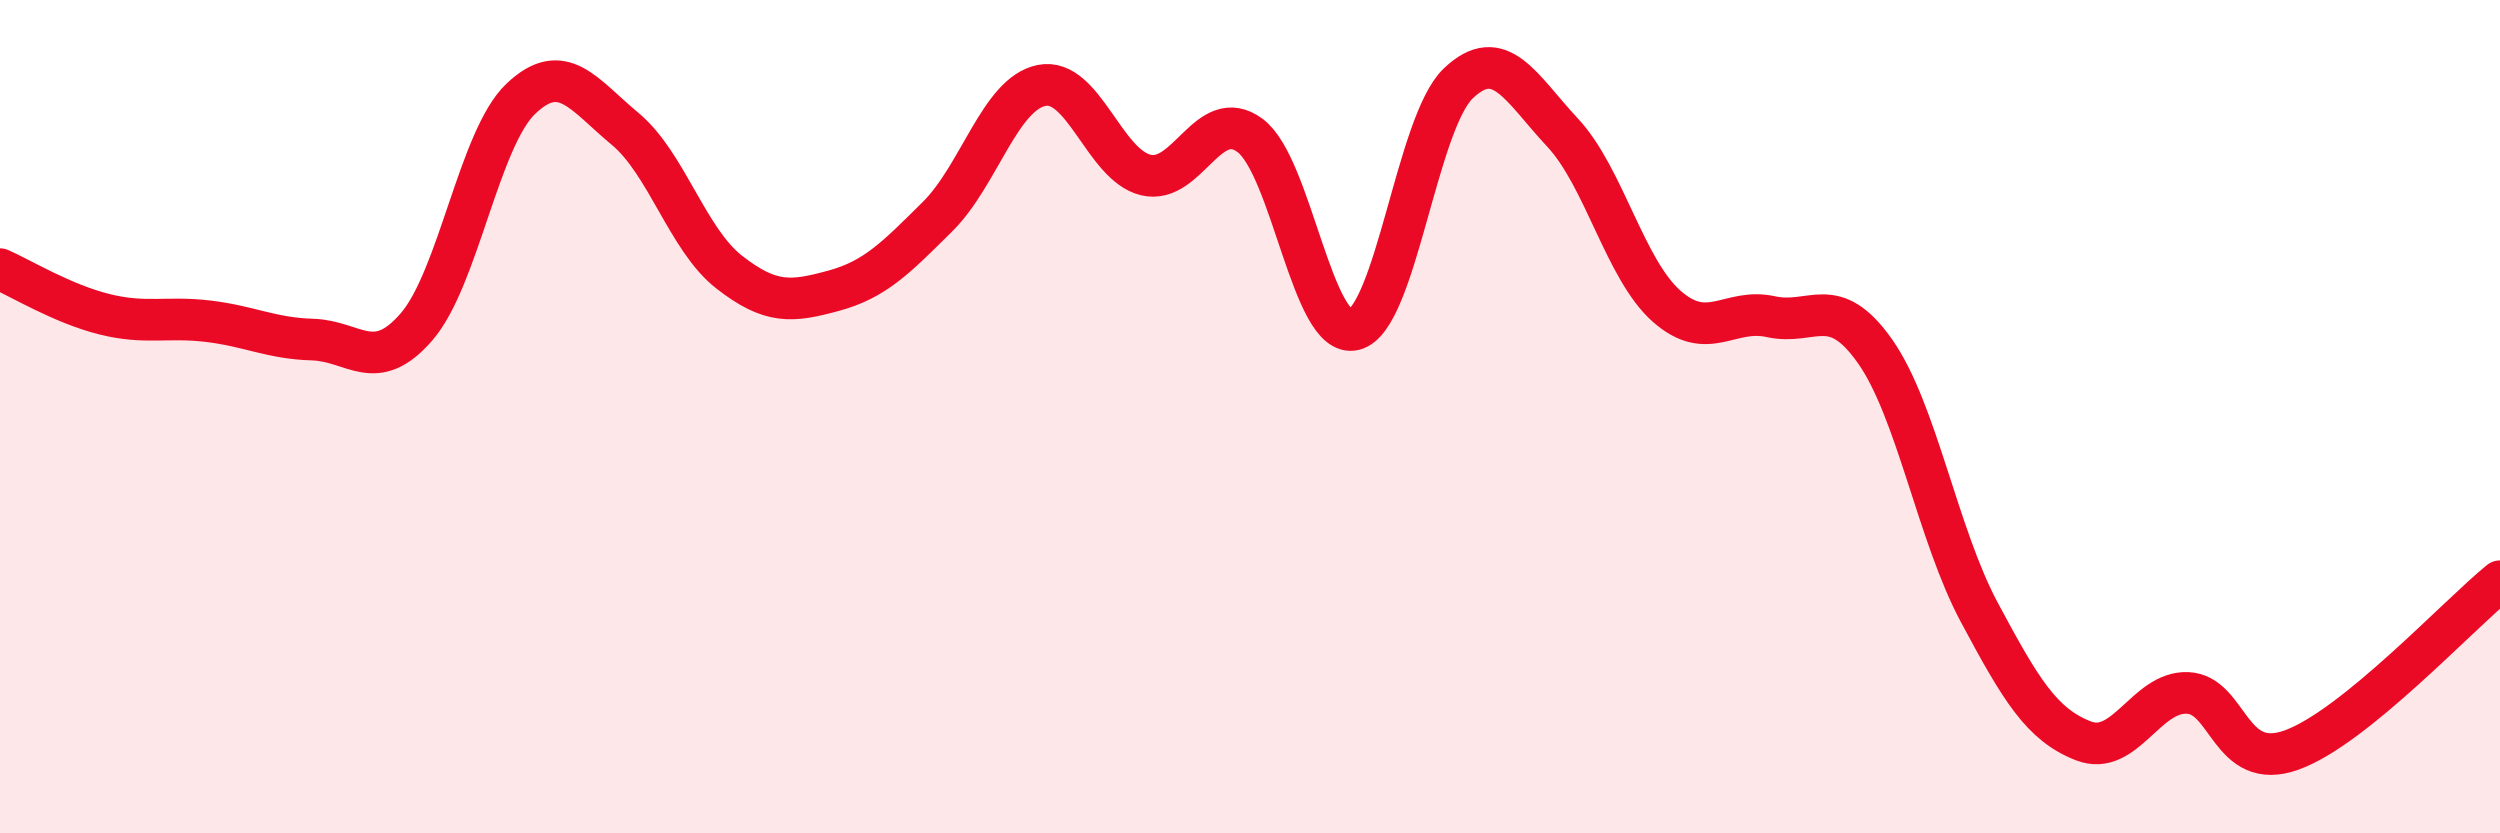 
    <svg width="60" height="20" viewBox="0 0 60 20" xmlns="http://www.w3.org/2000/svg">
      <path
        d="M 0,6.46 C 0.5,6.68 1.5,7.29 2.5,7.54 C 3.5,7.79 4,7.59 5,7.71 C 6,7.83 6.5,8.12 7.5,8.15 C 8.5,8.18 9,9 10,7.84 C 11,6.68 11.5,3.32 12.5,2.37 C 13.5,1.42 14,2.26 15,3.09 C 16,3.92 16.5,5.75 17.5,6.53 C 18.5,7.31 19,7.25 20,6.98 C 21,6.71 21.5,6.19 22.5,5.2 C 23.5,4.21 24,2.25 25,2.05 C 26,1.85 26.5,3.96 27.5,4.2 C 28.5,4.44 29,2.51 30,3.25 C 31,3.99 31.5,8.16 32.5,7.91 C 33.5,7.66 34,2.95 35,2 C 36,1.05 36.5,2.11 37.5,3.18 C 38.5,4.25 39,6.47 40,7.35 C 41,8.23 41.5,7.38 42.5,7.6 C 43.5,7.82 44,7.01 45,8.43 C 46,9.85 46.5,12.82 47.5,14.69 C 48.5,16.56 49,17.39 50,17.78 C 51,18.17 51.5,16.59 52.5,16.63 C 53.5,16.67 53.5,18.54 55,18 C 56.5,17.46 59,14.76 60,13.95L60 20L0 20Z"
        fill="#EB0A25"
        opacity="0.1"
        stroke-linecap="round"
        stroke-linejoin="round"
      />
      <path
        d="M 0,6.46 C 0.5,6.68 1.5,7.29 2.5,7.54 C 3.5,7.79 4,7.59 5,7.71 C 6,7.83 6.5,8.12 7.5,8.15 C 8.5,8.18 9,9 10,7.84 C 11,6.68 11.5,3.32 12.5,2.37 C 13.5,1.42 14,2.26 15,3.09 C 16,3.92 16.5,5.75 17.5,6.53 C 18.5,7.31 19,7.25 20,6.98 C 21,6.71 21.5,6.19 22.5,5.2 C 23.5,4.21 24,2.25 25,2.05 C 26,1.85 26.5,3.96 27.5,4.2 C 28.5,4.44 29,2.51 30,3.25 C 31,3.99 31.5,8.16 32.5,7.91 C 33.5,7.66 34,2.95 35,2 C 36,1.05 36.5,2.11 37.5,3.18 C 38.5,4.25 39,6.47 40,7.35 C 41,8.23 41.5,7.38 42.5,7.6 C 43.5,7.82 44,7.01 45,8.43 C 46,9.85 46.5,12.82 47.5,14.69 C 48.5,16.56 49,17.39 50,17.78 C 51,18.17 51.5,16.59 52.5,16.63 C 53.5,16.67 53.5,18.54 55,18 C 56.5,17.46 59,14.76 60,13.95"
        stroke="#EB0A25"
        stroke-width="1"
        fill="none"
        stroke-linecap="round"
        stroke-linejoin="round"
      />
    </svg>
  